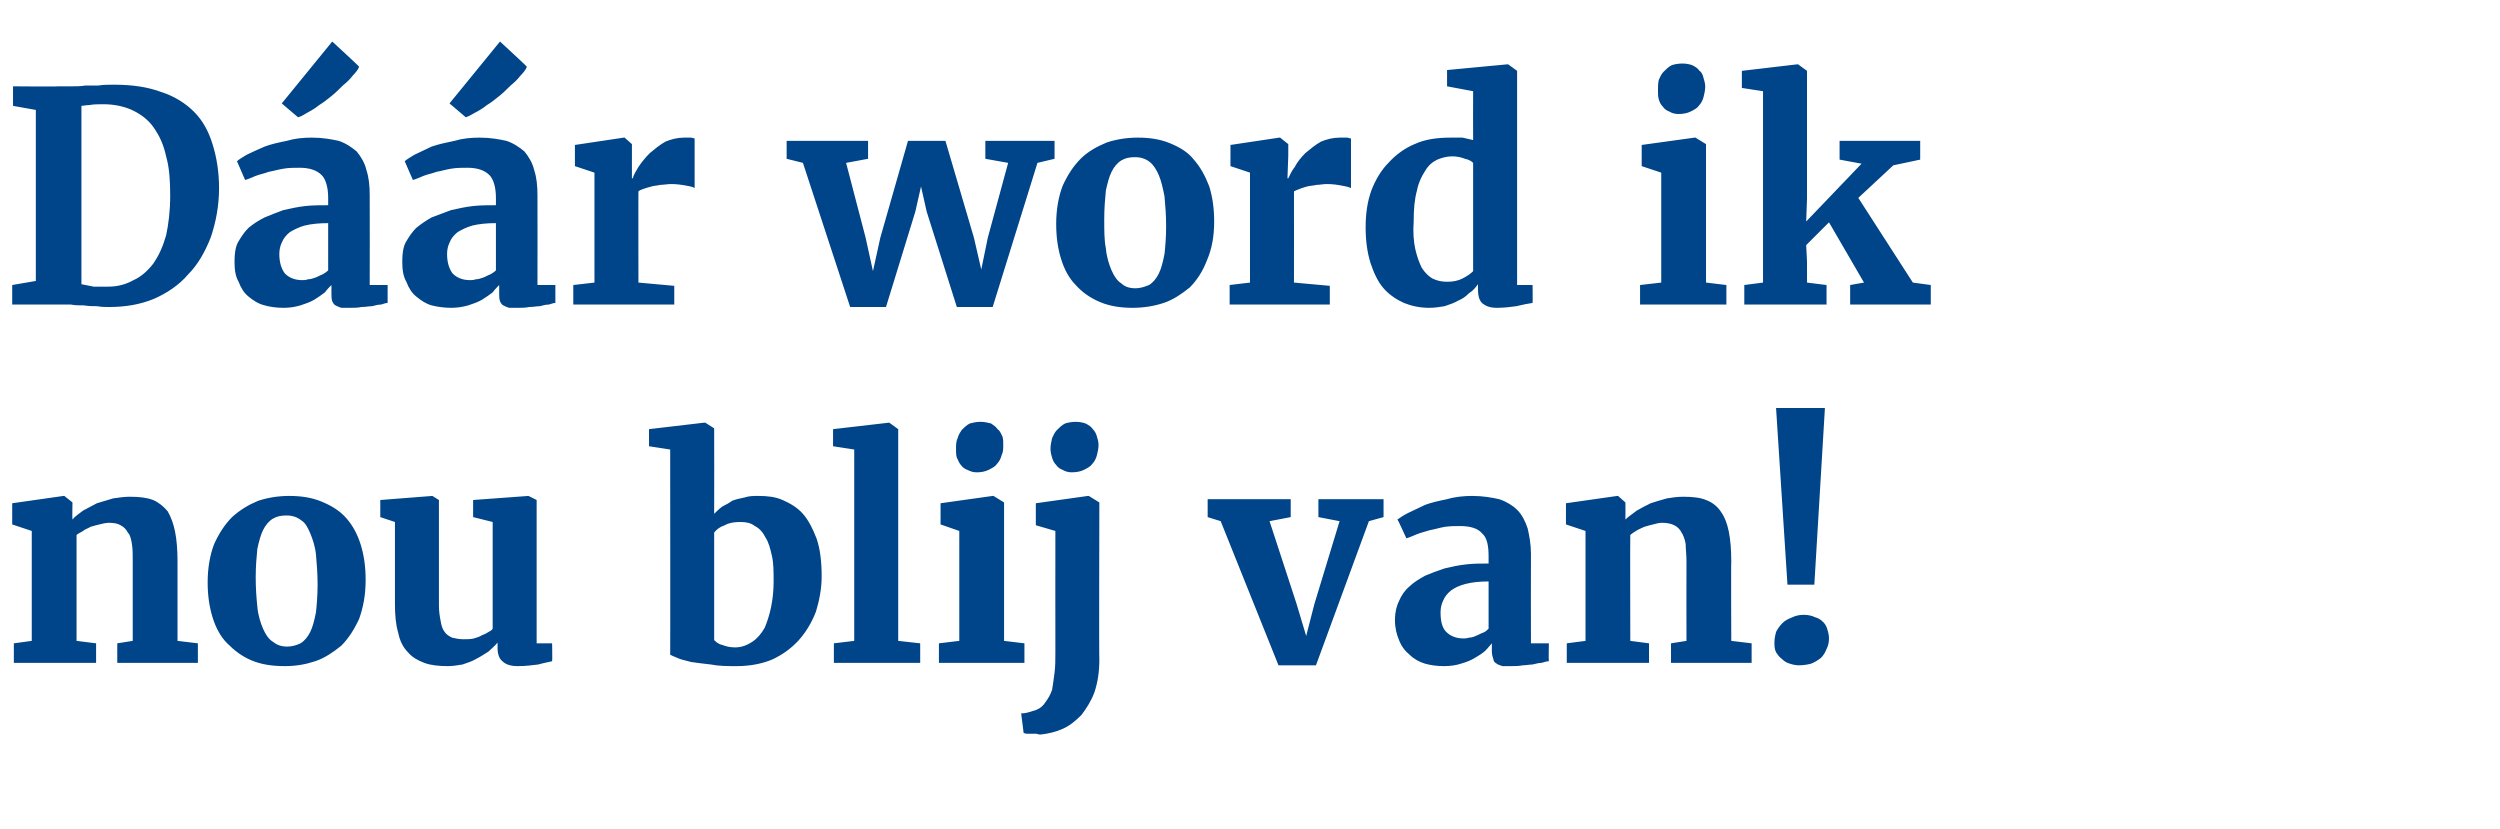<?xml version="1.0" standalone="no"?><!DOCTYPE svg PUBLIC "-//W3C//DTD SVG 1.1//EN" "http://www.w3.org/Graphics/SVG/1.1/DTD/svg11.dtd"><svg xmlns="http://www.w3.org/2000/svg" version="1.1" width="307px" height="101.8px" viewBox="0 -2 307 101.8" style="top:-2px">  <desc>Dáár word ik nou blij van</desc>  <defs/>  <g id="Polygon115160">    <path d="M 1.7 79.4 L 1.7 77 L 3.9 76.7 L 3.9 63.2 L 1.5 62.4 L 1.5 59.8 L 7.8 58.9 L 7.9 58.9 L 8.9 59.7 C 8.9 59.7 8.86 61.77 8.9 61.8 C 9.2 61.4 9.7 61.1 10.2 60.7 C 10.8 60.4 11.3 60.1 11.9 59.8 C 12.6 59.6 13.2 59.4 13.9 59.2 C 14.6 59.1 15.3 59 15.9 59 C 17.1 59 18 59.1 18.8 59.4 C 19.5 59.7 20.1 60.2 20.6 60.8 C 21 61.5 21.3 62.3 21.5 63.3 C 21.7 64.3 21.8 65.5 21.8 67 C 21.8 66.97 21.8 76.7 21.8 76.7 L 24.3 77 L 24.3 79.4 L 14.4 79.4 L 14.4 77 L 16.3 76.7 C 16.3 76.7 16.31 66.9 16.3 66.9 C 16.3 66.1 16.3 65.4 16.2 64.8 C 16.1 64.2 16 63.7 15.7 63.4 C 15.5 63 15.2 62.7 14.8 62.5 C 14.5 62.3 14 62.2 13.4 62.2 C 13 62.2 12.6 62.3 12.2 62.4 C 11.8 62.5 11.4 62.6 11.1 62.7 C 10.8 62.9 10.4 63 10.2 63.2 C 9.9 63.4 9.6 63.5 9.4 63.7 C 9.4 63.69 9.4 76.7 9.4 76.7 L 11.8 77 L 11.8 79.4 L 1.7 79.4 Z M 25.5 69.5 C 25.5 67.7 25.8 66.1 26.3 64.8 C 26.9 63.5 27.6 62.4 28.5 61.5 C 29.5 60.6 30.5 60 31.7 59.5 C 32.9 59.1 34.2 58.9 35.5 58.9 C 37 58.9 38.3 59.1 39.5 59.6 C 40.7 60.1 41.7 60.7 42.5 61.6 C 43.3 62.5 43.9 63.6 44.3 64.9 C 44.7 66.2 44.9 67.6 44.9 69.2 C 44.9 71.1 44.6 72.6 44.1 74 C 43.5 75.3 42.8 76.4 41.9 77.3 C 40.9 78.1 39.9 78.8 38.7 79.2 C 37.5 79.6 36.3 79.8 35 79.8 C 33.4 79.8 32.1 79.6 30.9 79.1 C 29.7 78.6 28.8 77.9 27.9 77 C 27.1 76.2 26.5 75.1 26.1 73.8 C 25.7 72.5 25.5 71.1 25.5 69.5 Z M 35.3 77.4 C 35.9 77.4 36.5 77.2 36.9 77 C 37.4 76.7 37.8 76.2 38.1 75.6 C 38.4 75 38.6 74.2 38.8 73.2 C 38.9 72.3 39 71.1 39 69.8 C 39 68.4 38.9 67.2 38.8 66.1 C 38.7 65.1 38.4 64.2 38.1 63.5 C 37.8 62.8 37.5 62.2 37 61.9 C 36.5 61.5 35.9 61.3 35.2 61.3 C 34.5 61.3 34 61.4 33.5 61.7 C 33 62 32.6 62.5 32.3 63.1 C 32 63.7 31.8 64.5 31.6 65.4 C 31.5 66.4 31.4 67.6 31.4 68.9 C 31.4 70.3 31.5 71.5 31.6 72.5 C 31.7 73.6 32 74.5 32.3 75.2 C 32.6 75.9 33 76.5 33.5 76.8 C 34 77.2 34.5 77.4 35.3 77.4 Z M 63.6 79.8 C 62.7 79.8 62.1 79.6 61.7 79.2 C 61.3 78.9 61.1 78.3 61.1 77.6 C 61.1 77.6 61.1 76.9 61.1 76.9 C 60.8 77.3 60.4 77.6 60 78 C 59.5 78.3 59.1 78.6 58.5 78.9 C 58 79.2 57.4 79.4 56.8 79.6 C 56.2 79.7 55.6 79.8 55 79.8 C 53.9 79.8 52.9 79.7 52.1 79.4 C 51.3 79.1 50.6 78.7 50.1 78.1 C 49.5 77.5 49.1 76.7 48.9 75.7 C 48.6 74.7 48.5 73.5 48.5 72.2 C 48.51 72.16 48.5 62.1 48.5 62.1 L 46.7 61.5 L 46.7 59.4 L 53.1 58.9 L 53.1 58.9 L 53.9 59.4 C 53.9 59.4 53.9 72.28 53.9 72.3 C 53.9 73.1 54 73.7 54.1 74.2 C 54.2 74.8 54.3 75.2 54.6 75.6 C 54.8 75.9 55.1 76.1 55.5 76.3 C 55.9 76.4 56.4 76.5 56.9 76.5 C 57.4 76.5 57.8 76.5 58.2 76.4 C 58.5 76.3 58.9 76.2 59.2 76 C 59.5 75.9 59.7 75.8 60 75.6 C 60.2 75.5 60.4 75.4 60.5 75.2 C 60.5 75.24 60.5 62.1 60.5 62.1 L 58.1 61.5 L 58.1 59.4 L 64.9 58.9 L 64.9 58.9 L 65.9 59.4 L 65.9 77 L 67.8 77 C 67.8 77 67.84 79.19 67.8 79.2 C 67.4 79.3 66.8 79.4 66.1 79.6 C 65.3 79.7 64.5 79.8 63.6 79.8 Z M 82.3 78.4 C 82.32 78.42 82.3 53.2 82.3 53.2 L 79.7 52.8 L 79.7 50.7 L 86.5 49.9 L 86.6 49.9 L 87.7 50.6 C 87.7 50.6 87.72 61.05 87.7 61.1 C 88 60.8 88.3 60.5 88.7 60.2 C 89.1 60 89.5 59.8 89.9 59.5 C 90.4 59.3 90.9 59.2 91.4 59.1 C 92 58.9 92.5 58.9 93.1 58.9 C 94.2 58.9 95.2 59 96.1 59.4 C 97 59.8 97.9 60.3 98.6 61.1 C 99.3 61.9 99.8 62.9 100.3 64.2 C 100.7 65.4 100.9 66.9 100.9 68.8 C 100.9 70.3 100.6 71.8 100.2 73.1 C 99.7 74.4 99 75.6 98.1 76.6 C 97.2 77.6 96.1 78.4 94.8 79 C 93.6 79.5 92.1 79.8 90.5 79.8 C 89.3 79.8 88.3 79.8 87.3 79.6 C 86.4 79.5 85.6 79.4 84.9 79.3 C 84.2 79.1 83.6 79 83.2 78.8 C 82.7 78.6 82.5 78.5 82.3 78.4 Z M 90.9 62.1 C 90.2 62.1 89.5 62.2 89 62.5 C 88.4 62.7 88 63 87.7 63.4 C 87.7 63.4 87.7 76.6 87.7 76.6 C 87.9 76.8 88.2 77.1 88.7 77.2 C 89.2 77.4 89.7 77.5 90.3 77.5 C 91.1 77.5 91.8 77.2 92.4 76.8 C 93 76.4 93.5 75.8 93.9 75.1 C 94.2 74.4 94.5 73.5 94.7 72.5 C 94.9 71.5 95 70.5 95 69.4 C 95 68.2 95 67.2 94.8 66.3 C 94.6 65.4 94.4 64.6 94 64 C 93.7 63.4 93.3 62.9 92.7 62.6 C 92.2 62.2 91.6 62.1 90.9 62.1 Z M 102.4 79.4 L 102.4 77 L 104.9 76.7 L 104.9 53.2 L 102.3 52.8 L 102.3 50.7 L 109.2 49.9 L 109.2 49.9 L 110.3 50.7 L 110.3 76.7 L 113 77 L 113 79.4 L 102.4 79.4 Z M 115.3 79.4 L 115.3 77 L 117.8 76.7 L 117.8 63.2 L 115.5 62.4 L 115.5 59.8 L 121.9 58.9 L 122 58.9 L 123.3 59.7 L 123.3 76.7 L 125.8 77 L 125.8 79.4 L 115.3 79.4 Z M 119.9 56 C 119.5 56 119.2 55.9 118.8 55.7 C 118.5 55.6 118.2 55.4 118 55.1 C 117.8 54.9 117.7 54.6 117.5 54.2 C 117.4 53.9 117.4 53.5 117.4 53.1 C 117.4 52.7 117.4 52.2 117.6 51.8 C 117.7 51.4 117.9 51.1 118.1 50.8 C 118.4 50.5 118.7 50.2 119.1 50 C 119.5 49.9 119.9 49.8 120.4 49.8 C 120.4 49.8 120.4 49.8 120.4 49.8 C 120.9 49.8 121.3 49.9 121.7 50 C 122 50.2 122.3 50.4 122.5 50.7 C 122.8 50.9 122.9 51.2 123.1 51.6 C 123.2 51.9 123.2 52.3 123.2 52.6 C 123.2 53.1 123.2 53.5 123 53.9 C 122.9 54.3 122.7 54.7 122.4 55 C 122.2 55.3 121.8 55.5 121.4 55.7 C 121 55.9 120.5 56 120 56 C 120 56 119.9 56 119.9 56 Z M 129.6 78 C 129.59 78.01 129.6 63.2 129.6 63.2 L 127.2 62.5 L 127.2 59.8 L 133.6 58.9 L 133.7 58.9 L 135 59.7 C 135 59.7 134.95 79.02 135 79 C 135 80.5 134.8 81.8 134.4 83 C 134 84.1 133.4 85 132.8 85.8 C 132.1 86.5 131.4 87.1 130.5 87.5 C 129.6 87.9 128.7 88.1 127.8 88.2 C 127.7 88.2 127.5 88.2 127.3 88.1 C 127.1 88.1 126.9 88.1 126.7 88.1 C 126.4 88.1 126.2 88.1 126.1 88.1 C 125.9 88.1 125.7 88 125.7 88 C 125.7 88 125.4 85.6 125.4 85.6 C 125.6 85.6 125.8 85.6 126.2 85.5 C 126.5 85.4 126.9 85.3 127.2 85.2 C 127.7 85 128.1 84.7 128.4 84.2 C 128.7 83.8 129 83.3 129.2 82.7 C 129.3 82.1 129.4 81.4 129.5 80.6 C 129.6 79.8 129.6 79 129.6 78 Z M 131.6 56 C 131.2 56 130.8 55.9 130.5 55.7 C 130.2 55.6 129.9 55.4 129.7 55.1 C 129.5 54.9 129.3 54.6 129.2 54.2 C 129.1 53.9 129 53.5 129 53.1 C 129 52.7 129.1 52.2 129.2 51.8 C 129.4 51.4 129.5 51.1 129.8 50.8 C 130.1 50.5 130.4 50.2 130.8 50 C 131.1 49.9 131.6 49.8 132.1 49.8 C 132.1 49.8 132.1 49.8 132.1 49.8 C 132.6 49.8 133 49.9 133.3 50 C 133.7 50.2 134 50.4 134.2 50.7 C 134.4 50.9 134.6 51.2 134.7 51.6 C 134.8 51.9 134.9 52.3 134.9 52.6 C 134.9 53.1 134.8 53.5 134.7 53.9 C 134.6 54.3 134.4 54.7 134.1 55 C 133.9 55.3 133.5 55.5 133.1 55.7 C 132.7 55.9 132.2 56 131.6 56 C 131.6 56 131.6 56 131.6 56 Z M 157 79.7 L 149.9 62 L 148.3 61.5 L 148.3 59.3 L 158.5 59.3 L 158.5 61.5 L 155.9 62 L 159.2 72.1 L 160.4 76.1 L 161.4 72.2 L 164.5 62 L 161.9 61.5 L 161.9 59.3 L 169.9 59.3 L 169.9 61.5 L 168.1 62 L 161.6 79.7 L 157 79.7 Z M 171.3 74.1 C 171.3 73.2 171.5 72.4 171.8 71.8 C 172.1 71.1 172.5 70.5 173.1 70 C 173.6 69.5 174.3 69.1 175 68.7 C 175.7 68.4 176.5 68.1 177.4 67.8 C 178.3 67.6 179.1 67.4 180.1 67.3 C 181 67.2 181.9 67.2 182.8 67.2 C 182.8 67.2 182.8 66.3 182.8 66.3 C 182.8 65 182.6 64 182 63.5 C 181.5 62.9 180.6 62.6 179.3 62.6 C 178.7 62.6 178.1 62.6 177.4 62.7 C 176.8 62.8 176.2 63 175.6 63.1 C 175 63.3 174.5 63.4 174 63.6 C 173.5 63.8 173.1 64 172.7 64.1 C 172.7 64.13 172.7 64.1 172.7 64.1 C 172.7 64.1 171.65 61.77 171.6 61.8 C 171.9 61.6 172.3 61.3 172.9 61 C 173.5 60.7 174.2 60.4 175 60 C 175.8 59.7 176.7 59.5 177.7 59.3 C 178.7 59 179.8 58.9 180.8 58.9 C 182.1 58.9 183.2 59.1 184.1 59.3 C 185 59.6 185.8 60.1 186.3 60.6 C 186.9 61.2 187.3 62 187.6 62.9 C 187.8 63.8 188 64.8 188 66 C 187.98 66.04 188 77 188 77 L 190.2 77 C 190.2 77 190.16 79.17 190.2 79.2 C 189.9 79.2 189.7 79.3 189.3 79.4 C 189 79.4 188.6 79.5 188.2 79.6 C 187.8 79.6 187.4 79.7 187 79.7 C 186.5 79.8 186 79.8 185.6 79.8 C 185.1 79.8 184.8 79.8 184.5 79.8 C 184.2 79.7 183.9 79.6 183.8 79.5 C 183.6 79.4 183.4 79.2 183.4 79 C 183.3 78.7 183.2 78.4 183.2 78 C 183.2 78 183.2 77 183.2 77 C 183 77.2 182.8 77.5 182.4 77.9 C 182.1 78.2 181.6 78.5 181.1 78.8 C 180.6 79.1 180.1 79.3 179.4 79.5 C 178.8 79.7 178.1 79.8 177.3 79.8 C 176.5 79.8 175.7 79.7 175 79.5 C 174.3 79.3 173.6 78.9 173.1 78.4 C 172.6 78 172.1 77.4 171.8 76.6 C 171.5 75.9 171.3 75.1 171.3 74.1 Z M 179.7 76.4 C 179.9 76.4 180.1 76.4 180.4 76.3 C 180.7 76.3 181 76.2 181.2 76.1 C 181.5 76 181.8 75.8 182.1 75.7 C 182.4 75.6 182.6 75.4 182.8 75.2 C 182.8 75.2 182.8 69.4 182.8 69.4 C 181.7 69.4 180.8 69.5 180 69.7 C 179.2 69.9 178.6 70.2 178.2 70.5 C 177.7 70.9 177.4 71.3 177.2 71.8 C 177 72.2 176.9 72.7 176.9 73.2 C 176.9 74.3 177.1 75.1 177.6 75.6 C 178.1 76.1 178.8 76.4 179.7 76.4 Z M 192.4 79.4 L 192.4 77 L 194.7 76.7 L 194.7 63.2 L 192.3 62.4 L 192.3 59.8 L 198.6 58.9 L 198.7 58.9 L 199.6 59.7 C 199.6 59.7 199.62 61.77 199.6 61.8 C 200 61.4 200.5 61.1 201 60.7 C 201.5 60.4 202.1 60.1 202.7 59.8 C 203.3 59.6 204 59.4 204.7 59.2 C 205.3 59.1 206 59 206.7 59 C 207.8 59 208.8 59.1 209.5 59.4 C 210.3 59.7 210.9 60.2 211.3 60.8 C 211.8 61.5 212.1 62.3 212.3 63.3 C 212.5 64.3 212.6 65.5 212.6 67 C 212.56 66.97 212.6 76.7 212.6 76.7 L 215.1 77 L 215.1 79.4 L 205.2 79.4 L 205.2 77 L 207.1 76.7 C 207.1 76.7 207.08 66.9 207.1 66.9 C 207.1 66.1 207 65.4 207 64.8 C 206.9 64.2 206.7 63.7 206.5 63.4 C 206.3 63 206 62.7 205.6 62.5 C 205.2 62.3 204.7 62.2 204.1 62.2 C 203.7 62.2 203.4 62.3 203 62.4 C 202.6 62.5 202.2 62.6 201.9 62.7 C 201.5 62.9 201.2 63 200.9 63.2 C 200.6 63.4 200.4 63.5 200.2 63.7 C 200.17 63.69 200.2 76.7 200.2 76.7 L 202.5 77 L 202.5 79.4 L 192.4 79.4 Z M 219.5 69.8 L 218.1 48.1 L 224.1 48.1 L 222.8 69.8 L 219.5 69.8 Z M 217.9 76.9 C 217.9 76.4 218 76 218.1 75.6 C 218.3 75.2 218.6 74.8 218.9 74.5 C 219.2 74.2 219.6 74 220.1 73.8 C 220.5 73.6 221 73.5 221.5 73.5 C 222 73.5 222.5 73.6 222.9 73.8 C 223.3 73.9 223.6 74.1 223.9 74.4 C 224.1 74.6 224.3 74.9 224.4 75.3 C 224.5 75.6 224.6 76 224.6 76.4 C 224.6 76.9 224.5 77.3 224.3 77.7 C 224.1 78.2 223.9 78.5 223.6 78.8 C 223.2 79.1 222.9 79.3 222.4 79.5 C 222 79.6 221.5 79.7 220.9 79.7 C 220.5 79.7 220.1 79.6 219.8 79.5 C 219.4 79.4 219.1 79.2 218.8 78.9 C 218.5 78.7 218.3 78.4 218.1 78.1 C 217.9 77.7 217.9 77.3 217.9 76.9 Z " stroke="none" fill="#004489"/>  </g>  <g id="Polygon115159">    <path d="M 1.5 35.4 L 1.5 33 L 4.4 32.5 L 4.4 11.5 L 1.6 11 L 1.6 8.6 C 1.6 8.6 7.1 8.65 7.1 8.6 C 7.8 8.6 8.3 8.6 8.9 8.6 C 9.4 8.6 9.9 8.6 10.5 8.5 C 11 8.5 11.5 8.5 12.1 8.5 C 12.7 8.4 13.3 8.4 14 8.4 C 16.3 8.4 18.2 8.7 19.8 9.3 C 21.4 9.8 22.8 10.7 23.8 11.7 C 24.9 12.8 25.6 14.1 26.1 15.7 C 26.6 17.3 26.9 19.1 26.9 21.1 C 26.9 23.3 26.5 25.3 25.9 27.1 C 25.2 28.9 24.3 30.5 23.1 31.7 C 22 33 20.5 34 18.9 34.7 C 17.2 35.4 15.4 35.7 13.4 35.7 C 12.9 35.7 12.5 35.7 11.9 35.6 C 11.4 35.6 10.9 35.6 10.3 35.5 C 9.8 35.5 9.2 35.5 8.7 35.4 C 8.1 35.4 7.6 35.4 7.2 35.4 C 7.15 35.4 1.5 35.4 1.5 35.4 Z M 10 11 C 10 11 10 32.9 10 32.9 C 10.5 33 11 33.1 11.5 33.2 C 12.1 33.2 12.7 33.2 13.3 33.2 C 14.5 33.2 15.5 32.9 16.4 32.4 C 17.3 32 18.1 31.3 18.8 30.4 C 19.5 29.4 20 28.3 20.4 26.9 C 20.7 25.5 20.9 23.9 20.9 22 C 20.9 20.2 20.8 18.6 20.4 17.2 C 20.1 15.8 19.6 14.7 18.9 13.7 C 18.3 12.8 17.4 12.1 16.4 11.6 C 15.4 11.1 14.1 10.8 12.7 10.8 C 12 10.8 11.5 10.8 11 10.9 C 10.6 10.9 10.2 11 10 11 Z M 28.8 30.1 C 28.8 29.2 28.9 28.4 29.2 27.8 C 29.6 27.1 30 26.5 30.5 26 C 31.1 25.5 31.7 25.1 32.5 24.7 C 33.2 24.4 34 24.1 34.8 23.8 C 35.7 23.6 36.6 23.4 37.5 23.3 C 38.4 23.2 39.4 23.2 40.3 23.2 C 40.3 23.2 40.3 22.3 40.3 22.3 C 40.3 21 40 20 39.5 19.5 C 38.9 18.9 38 18.6 36.8 18.6 C 36.2 18.6 35.5 18.6 34.9 18.7 C 34.2 18.8 33.6 19 33 19.1 C 32.5 19.3 31.9 19.4 31.4 19.6 C 30.9 19.8 30.5 20 30.1 20.1 C 30.15 20.13 30.1 20.1 30.1 20.1 C 30.1 20.1 29.09 17.77 29.1 17.8 C 29.3 17.6 29.8 17.3 30.3 17 C 30.9 16.7 31.6 16.4 32.5 16 C 33.3 15.7 34.2 15.5 35.2 15.3 C 36.2 15 37.2 14.9 38.3 14.9 C 39.6 14.9 40.7 15.1 41.6 15.3 C 42.5 15.6 43.2 16.1 43.8 16.6 C 44.3 17.2 44.8 18 45 18.9 C 45.3 19.8 45.4 20.8 45.4 22 C 45.42 22.04 45.4 33 45.4 33 L 47.6 33 C 47.6 33 47.6 35.17 47.6 35.2 C 47.4 35.2 47.1 35.3 46.8 35.4 C 46.4 35.4 46.1 35.5 45.7 35.6 C 45.3 35.6 44.9 35.7 44.4 35.7 C 43.9 35.8 43.5 35.8 43 35.8 C 42.6 35.8 42.2 35.8 41.9 35.8 C 41.6 35.7 41.4 35.6 41.2 35.5 C 41 35.4 40.9 35.2 40.8 35 C 40.7 34.7 40.7 34.4 40.7 34 C 40.7 34 40.7 33 40.7 33 C 40.5 33.2 40.2 33.5 39.9 33.9 C 39.5 34.2 39.1 34.5 38.6 34.8 C 38.1 35.1 37.5 35.3 36.9 35.5 C 36.2 35.7 35.6 35.8 34.8 35.8 C 34 35.8 33.2 35.7 32.5 35.5 C 31.7 35.3 31.1 34.9 30.5 34.4 C 30 34 29.6 33.4 29.3 32.6 C 28.9 31.9 28.8 31.1 28.8 30.1 Z M 37.1 32.4 C 37.3 32.4 37.6 32.4 37.8 32.3 C 38.1 32.3 38.4 32.2 38.7 32.1 C 39 32 39.3 31.8 39.6 31.7 C 39.8 31.6 40.1 31.4 40.3 31.2 C 40.3 31.2 40.3 25.4 40.3 25.4 C 39.2 25.4 38.2 25.5 37.4 25.7 C 36.7 25.9 36.1 26.2 35.6 26.5 C 35.1 26.9 34.8 27.3 34.6 27.8 C 34.4 28.2 34.3 28.7 34.3 29.2 C 34.3 30.3 34.6 31.1 35 31.6 C 35.5 32.1 36.2 32.4 37.1 32.4 Z M 36.6 12.4 L 34.6 10.7 L 40.8 3.1 L 40.8 3.1 C 40.8 3.1 44.14 6.17 44.1 6.2 C 44 6.5 43.7 6.9 43.3 7.3 C 43 7.7 42.6 8.1 42.1 8.5 C 41.7 8.9 41.2 9.4 40.7 9.8 C 40.2 10.2 39.7 10.6 39.2 10.9 C 38.7 11.3 38.2 11.6 37.8 11.8 C 37.3 12.1 37 12.3 36.6 12.4 C 36.63 12.39 36.6 12.4 36.6 12.4 Z M 49.4 30.1 C 49.4 29.2 49.5 28.4 49.8 27.8 C 50.2 27.1 50.6 26.5 51.1 26 C 51.7 25.5 52.3 25.1 53 24.7 C 53.8 24.4 54.6 24.1 55.4 23.8 C 56.3 23.6 57.2 23.4 58.1 23.3 C 59 23.2 60 23.2 60.9 23.2 C 60.9 23.2 60.9 22.3 60.9 22.3 C 60.9 21 60.6 20 60.1 19.5 C 59.5 18.9 58.6 18.6 57.4 18.6 C 56.8 18.6 56.1 18.6 55.5 18.7 C 54.8 18.8 54.2 19 53.6 19.1 C 53.1 19.3 52.5 19.4 52 19.6 C 51.5 19.8 51.1 20 50.7 20.1 C 50.75 20.13 50.7 20.1 50.7 20.1 C 50.7 20.1 49.69 17.77 49.7 17.8 C 49.9 17.6 50.4 17.3 50.9 17 C 51.5 16.7 52.2 16.4 53 16 C 53.9 15.7 54.8 15.5 55.8 15.3 C 56.8 15 57.8 14.9 58.9 14.9 C 60.2 14.9 61.3 15.1 62.2 15.3 C 63.1 15.6 63.8 16.1 64.4 16.6 C 64.9 17.2 65.4 18 65.6 18.9 C 65.9 19.8 66 20.8 66 22 C 66.02 22.04 66 33 66 33 L 68.2 33 C 68.2 33 68.2 35.17 68.2 35.2 C 68 35.2 67.7 35.3 67.4 35.4 C 67 35.4 66.7 35.5 66.3 35.6 C 65.9 35.6 65.5 35.7 65 35.7 C 64.5 35.8 64.1 35.8 63.6 35.8 C 63.2 35.8 62.8 35.8 62.5 35.8 C 62.2 35.7 62 35.6 61.8 35.5 C 61.6 35.4 61.5 35.2 61.4 35 C 61.3 34.7 61.3 34.4 61.3 34 C 61.3 34 61.3 33 61.3 33 C 61.1 33.2 60.8 33.5 60.5 33.9 C 60.1 34.2 59.7 34.5 59.2 34.8 C 58.7 35.1 58.1 35.3 57.5 35.5 C 56.8 35.7 56.1 35.8 55.4 35.8 C 54.6 35.8 53.8 35.7 53 35.5 C 52.3 35.3 51.7 34.9 51.1 34.4 C 50.6 34 50.2 33.4 49.9 32.6 C 49.5 31.9 49.4 31.1 49.4 30.1 Z M 57.7 32.4 C 57.9 32.4 58.2 32.4 58.4 32.3 C 58.7 32.3 59 32.2 59.3 32.1 C 59.6 32 59.9 31.8 60.2 31.7 C 60.4 31.6 60.7 31.4 60.9 31.2 C 60.9 31.2 60.9 25.4 60.9 25.4 C 59.8 25.4 58.8 25.5 58 25.7 C 57.3 25.9 56.7 26.2 56.2 26.5 C 55.7 26.9 55.4 27.3 55.2 27.8 C 55 28.2 54.9 28.7 54.9 29.2 C 54.9 30.3 55.2 31.1 55.6 31.6 C 56.1 32.1 56.8 32.4 57.7 32.4 Z M 57.2 12.4 L 55.2 10.7 L 61.4 3.1 L 61.4 3.1 C 61.4 3.1 64.74 6.17 64.7 6.2 C 64.6 6.5 64.3 6.9 63.9 7.3 C 63.6 7.7 63.2 8.1 62.7 8.5 C 62.3 8.9 61.8 9.4 61.3 9.8 C 60.8 10.2 60.3 10.6 59.8 10.9 C 59.3 11.3 58.8 11.6 58.4 11.8 C 57.9 12.1 57.5 12.3 57.2 12.4 C 57.23 12.39 57.2 12.4 57.2 12.4 Z M 70.4 35.4 L 70.4 33 L 73 32.7 L 73 19.2 L 70.6 18.4 L 70.6 15.8 L 76.6 14.9 L 76.7 14.9 L 77.6 15.7 L 77.6 17.1 L 77.6 19.9 C 77.6 19.9 77.67 19.88 77.7 19.9 C 77.8 19.5 78.1 19 78.4 18.5 C 78.8 17.9 79.3 17.3 79.8 16.8 C 80.4 16.3 81 15.8 81.7 15.4 C 82.4 15.1 83.2 14.9 84 14.9 C 84.4 14.9 84.6 14.9 84.8 14.9 C 85 14.9 85.2 15 85.3 15 C 85.3 15 85.3 21.1 85.3 21.1 C 85.2 21 84.9 20.9 84.3 20.8 C 83.8 20.7 83.1 20.6 82.4 20.6 C 82 20.6 81.5 20.7 81.1 20.7 C 80.7 20.8 80.3 20.8 80 20.9 C 79.6 21 79.3 21.1 79 21.2 C 78.7 21.3 78.5 21.4 78.4 21.5 C 78.38 21.48 78.4 32.7 78.4 32.7 L 82.8 33.1 L 82.8 35.4 L 70.4 35.4 Z M 104.4 35.7 L 98.6 18 L 96.6 17.5 L 96.6 15.3 L 106.6 15.3 L 106.6 17.5 L 103.9 18 L 106.3 27.2 L 107.2 31.3 L 108.1 27.2 L 111.5 15.3 L 116.1 15.3 L 119.6 27.2 L 120.5 31.1 L 121.3 27.2 L 123.8 18 L 121 17.5 L 121 15.3 L 129.5 15.3 L 129.5 17.5 L 127.4 18 L 121.9 35.7 L 117.5 35.7 L 113.8 24 L 113.1 20.9 L 112.4 24 L 108.8 35.7 L 104.4 35.7 Z M 129.7 25.5 C 129.7 23.7 130 22.1 130.5 20.8 C 131.1 19.5 131.8 18.4 132.7 17.5 C 133.6 16.6 134.7 16 135.9 15.5 C 137.1 15.1 138.4 14.9 139.7 14.9 C 141.2 14.9 142.5 15.1 143.7 15.6 C 144.9 16.1 145.9 16.7 146.6 17.6 C 147.4 18.5 148 19.6 148.5 20.9 C 148.9 22.2 149.1 23.6 149.1 25.2 C 149.1 27.1 148.8 28.6 148.2 30 C 147.7 31.3 147 32.4 146.1 33.3 C 145.1 34.1 144.1 34.8 142.9 35.2 C 141.7 35.6 140.4 35.8 139.1 35.8 C 137.6 35.8 136.3 35.6 135.1 35.1 C 133.9 34.6 132.9 33.9 132.1 33 C 131.3 32.2 130.7 31.1 130.3 29.8 C 129.9 28.5 129.7 27.1 129.7 25.5 Z M 139.4 33.4 C 140.1 33.4 140.6 33.2 141.1 33 C 141.6 32.7 142 32.2 142.3 31.6 C 142.6 31 142.8 30.2 143 29.2 C 143.1 28.3 143.2 27.1 143.2 25.8 C 143.2 24.4 143.1 23.2 143 22.1 C 142.8 21.1 142.6 20.2 142.3 19.5 C 142 18.8 141.6 18.2 141.2 17.9 C 140.7 17.5 140.1 17.3 139.4 17.3 C 138.7 17.3 138.2 17.4 137.7 17.7 C 137.2 18 136.8 18.5 136.5 19.1 C 136.2 19.7 136 20.5 135.8 21.4 C 135.7 22.4 135.6 23.6 135.6 24.9 C 135.6 26.3 135.6 27.5 135.8 28.5 C 135.9 29.6 136.2 30.5 136.5 31.2 C 136.8 31.9 137.2 32.5 137.7 32.8 C 138.1 33.2 138.7 33.4 139.4 33.4 Z M 151 35.4 L 151 33 L 153.5 32.7 L 153.5 19.2 L 151.1 18.4 L 151.1 15.8 L 157.1 14.9 L 157.2 14.9 L 158.2 15.7 L 158.2 17.1 L 158.1 19.9 C 158.1 19.9 158.21 19.88 158.2 19.9 C 158.4 19.5 158.6 19 159 18.5 C 159.3 17.9 159.8 17.3 160.3 16.8 C 160.9 16.3 161.5 15.8 162.2 15.4 C 162.9 15.1 163.7 14.9 164.5 14.9 C 164.9 14.9 165.2 14.9 165.4 14.9 C 165.6 14.9 165.7 15 165.9 15 C 165.9 15 165.9 21.1 165.9 21.1 C 165.7 21 165.4 20.9 164.8 20.8 C 164.3 20.7 163.7 20.6 162.9 20.6 C 162.5 20.6 162.1 20.7 161.7 20.7 C 161.3 20.8 160.9 20.8 160.5 20.9 C 160.2 21 159.8 21.1 159.6 21.2 C 159.3 21.3 159.1 21.4 158.9 21.5 C 158.91 21.48 158.9 32.7 158.9 32.7 L 163.3 33.1 L 163.3 35.4 L 151 35.4 Z M 175.5 35.8 C 174.4 35.8 173.4 35.6 172.4 35.2 C 171.5 34.8 170.6 34.2 169.9 33.4 C 169.2 32.6 168.7 31.5 168.3 30.3 C 167.9 29 167.7 27.6 167.7 25.9 C 167.7 24.3 167.9 22.8 168.4 21.4 C 168.9 20.1 169.6 18.9 170.5 18 C 171.4 17 172.5 16.2 173.7 15.7 C 175 15.1 176.5 14.9 178.1 14.9 C 178.6 14.9 179.1 14.9 179.6 14.9 C 180 15 180.5 15.1 180.9 15.2 C 180.88 15.15 180.9 9.2 180.9 9.2 L 177.7 8.6 L 177.7 6.6 L 185.1 5.9 L 185.2 5.9 L 186.3 6.7 L 186.3 33 L 188.2 33 C 188.2 33 188.23 35.17 188.2 35.2 C 187.6 35.3 187 35.4 186.2 35.6 C 185.5 35.7 184.7 35.8 183.8 35.8 C 183 35.8 182.5 35.6 182.1 35.3 C 181.7 35 181.5 34.4 181.5 33.6 C 181.5 33.6 181.5 32.9 181.5 32.9 C 181.2 33.3 180.9 33.7 180.4 34 C 180 34.4 179.6 34.7 179.1 34.9 C 178.6 35.2 178 35.4 177.4 35.6 C 176.8 35.7 176.2 35.8 175.5 35.8 Z M 177.7 32.6 C 178.4 32.6 179 32.5 179.6 32.2 C 180.2 31.9 180.6 31.6 180.9 31.3 C 180.9 31.3 180.9 18 180.9 18 C 180.7 17.8 180.4 17.6 179.9 17.5 C 179.4 17.3 178.9 17.2 178.3 17.2 C 177.6 17.2 177 17.4 176.5 17.6 C 175.9 17.9 175.4 18.3 175 19 C 174.6 19.6 174.2 20.4 174 21.4 C 173.7 22.5 173.6 23.7 173.6 25.2 C 173.5 26.5 173.6 27.7 173.8 28.6 C 174 29.5 174.3 30.3 174.6 30.9 C 175 31.5 175.4 31.9 175.9 32.2 C 176.5 32.5 177.1 32.6 177.7 32.6 Z M 201.4 35.4 L 201.4 33 L 204 32.7 L 204 19.2 L 201.6 18.4 L 201.6 15.8 L 208.1 14.9 L 208.2 14.9 L 209.5 15.7 L 209.5 32.7 L 212 33 L 212 35.4 L 201.4 35.4 Z M 206.1 12 C 205.7 12 205.3 11.9 205 11.7 C 204.7 11.6 204.4 11.4 204.2 11.1 C 204 10.9 203.8 10.6 203.7 10.2 C 203.6 9.9 203.6 9.5 203.6 9.1 C 203.6 8.7 203.6 8.2 203.7 7.8 C 203.9 7.4 204 7.1 204.3 6.8 C 204.6 6.5 204.9 6.2 205.3 6 C 205.6 5.9 206.1 5.8 206.6 5.8 C 206.6 5.8 206.6 5.8 206.6 5.8 C 207.1 5.8 207.5 5.9 207.8 6 C 208.2 6.2 208.5 6.4 208.7 6.7 C 209 6.9 209.1 7.2 209.2 7.6 C 209.3 7.9 209.4 8.3 209.4 8.6 C 209.4 9.1 209.3 9.5 209.2 9.9 C 209.1 10.3 208.9 10.7 208.6 11 C 208.4 11.3 208 11.5 207.6 11.7 C 207.2 11.9 206.7 12 206.1 12 C 206.1 12 206.1 12 206.1 12 Z M 214.2 35.4 L 214.2 33 L 216.5 32.7 L 216.5 9.2 L 213.9 8.8 L 213.9 6.7 L 220.7 5.9 L 220.8 5.9 L 221.9 6.7 L 221.9 22.4 L 221.8 25.2 L 228.6 18.1 L 225.9 17.6 L 225.9 15.3 L 235.8 15.3 L 235.8 17.6 L 232.5 18.3 L 228.2 22.3 L 234.9 32.7 L 237.1 33 L 237.1 35.4 L 227.2 35.4 L 227.2 33 L 228.9 32.7 L 224.6 25.3 L 221.8 28.1 L 221.9 30.1 L 221.9 32.7 L 224.3 33 L 224.3 35.4 L 214.2 35.4 Z " stroke="none" fill="#004489"/>  </g></svg>